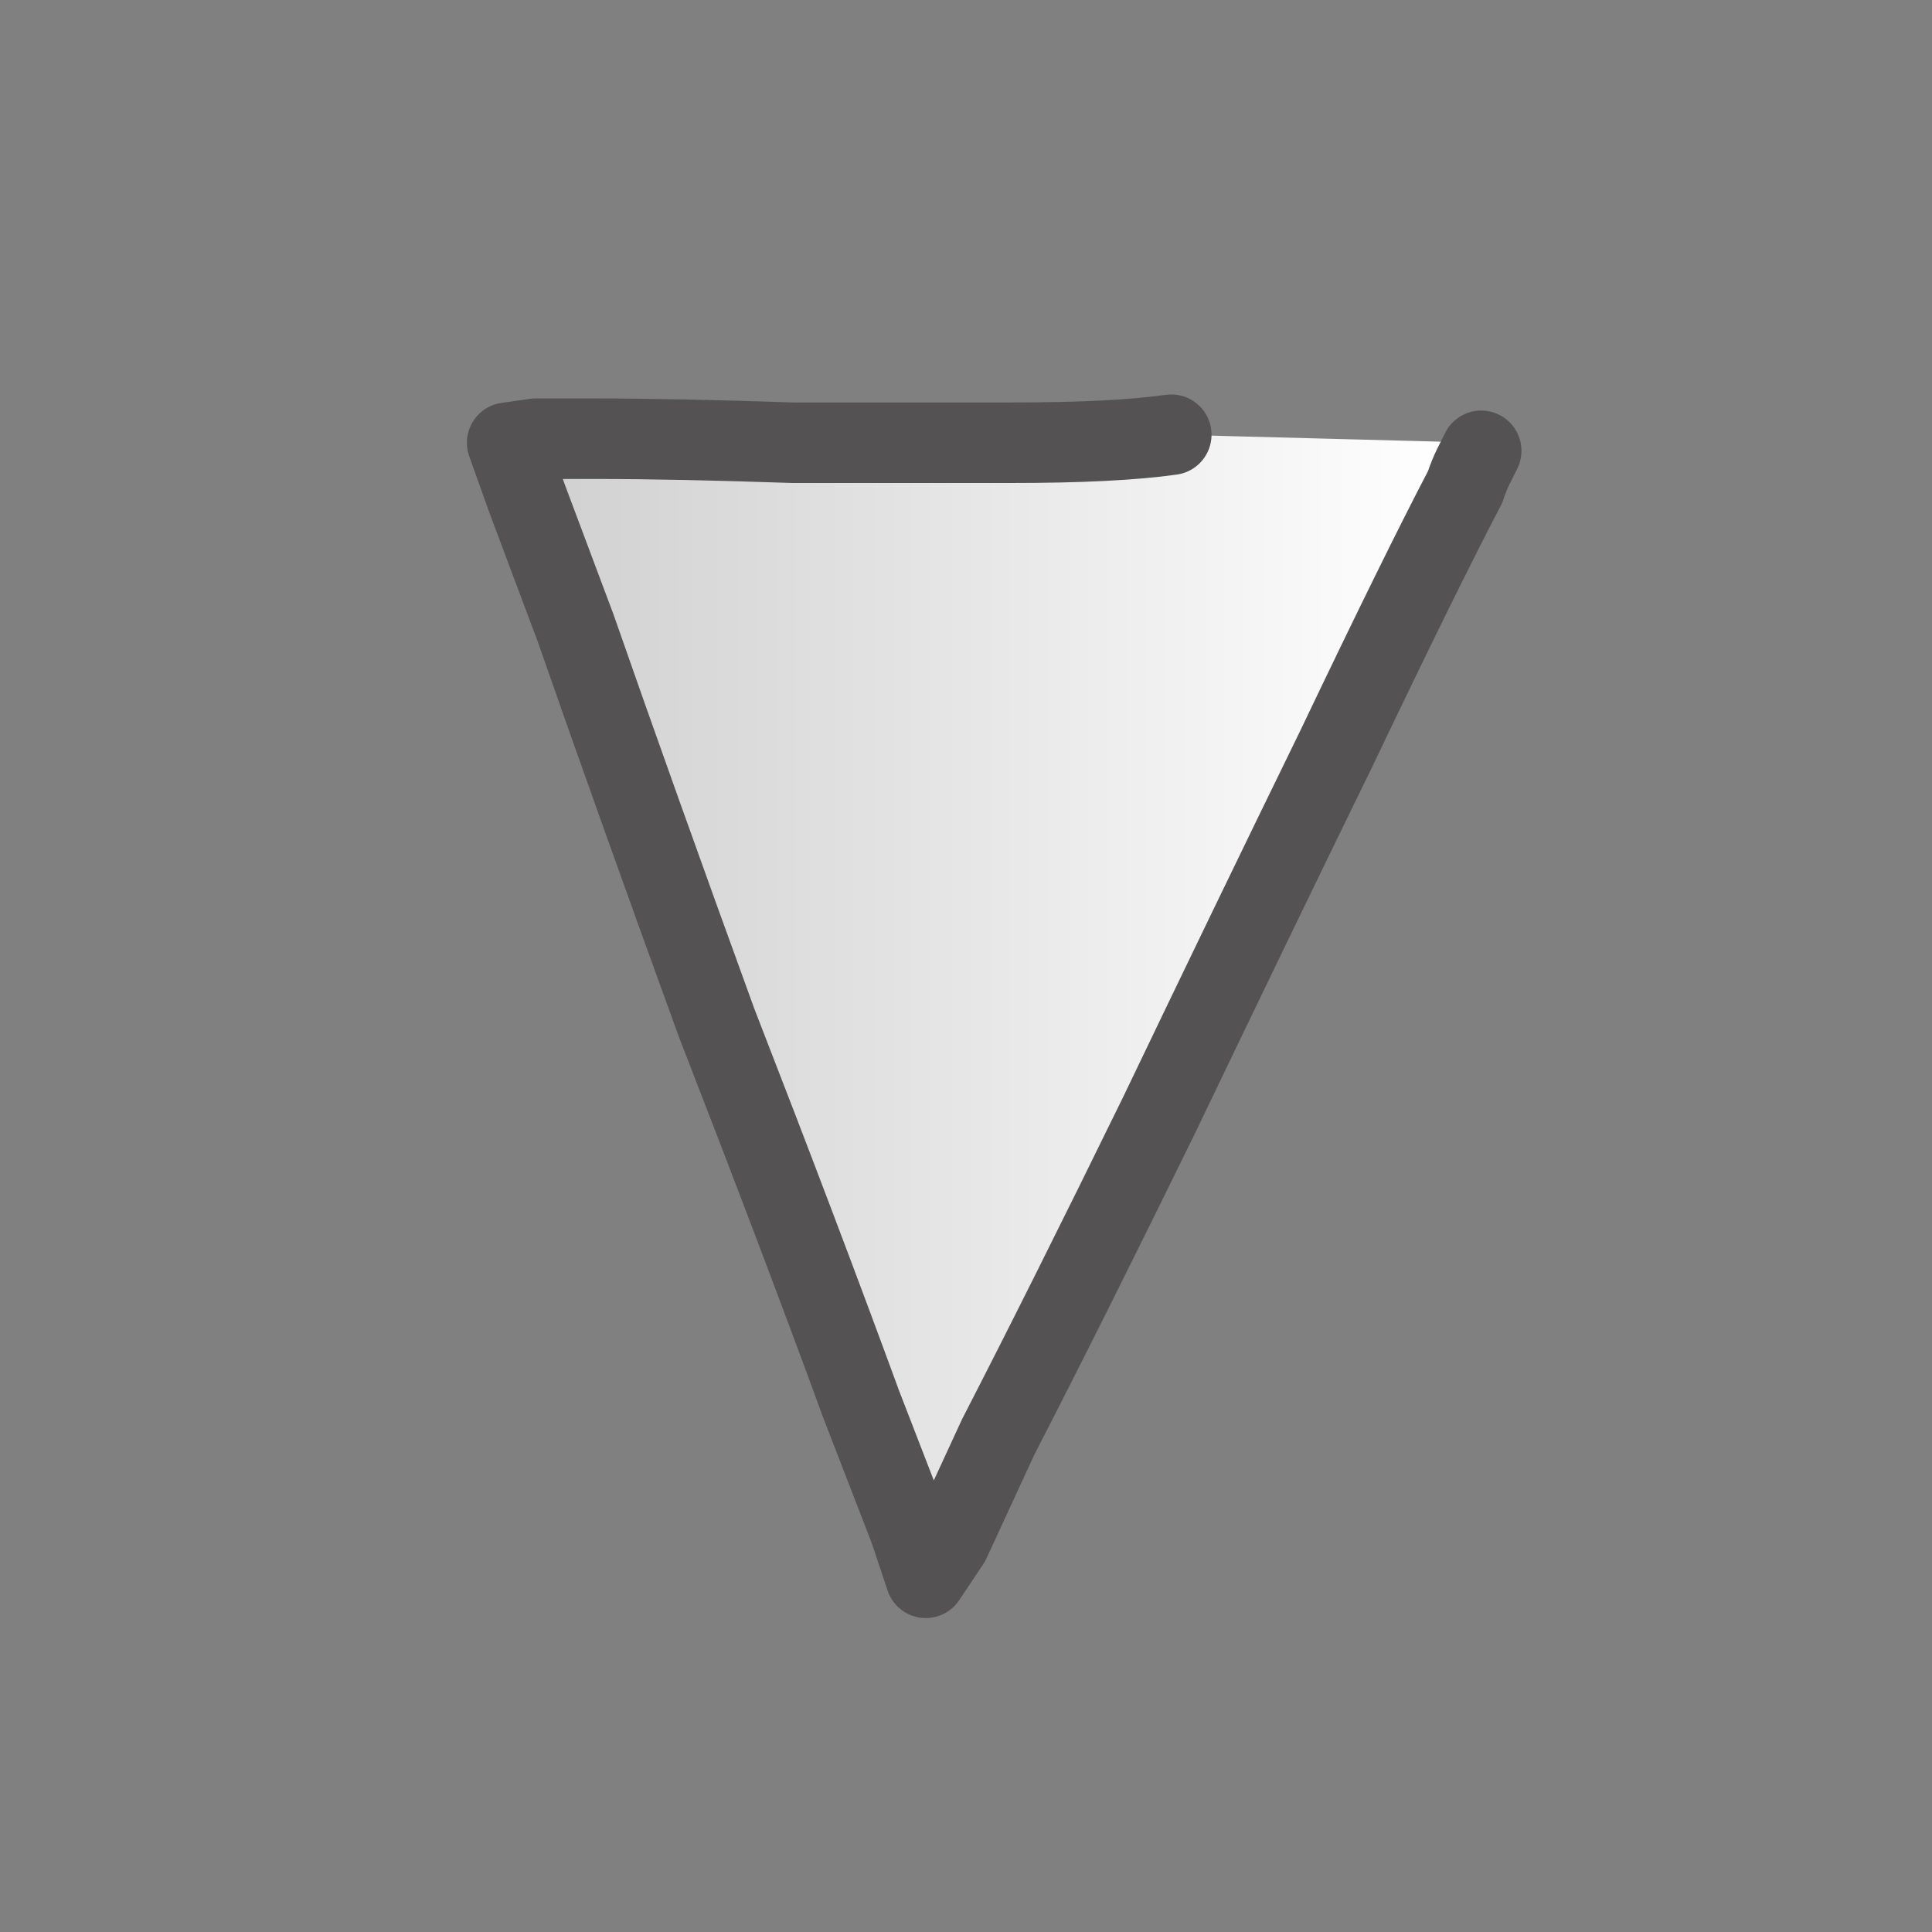 <svg xmlns="http://www.w3.org/2000/svg" height="24" width="24">
  <rect width="100%" height="100%" fill="#808080" stroke="none"/>
  <defs>
    <linearGradient gradientTransform="matrix(0.007 0 0 0.007 12.35 6.45)" gradientUnits="userSpaceOnUse" id="gradient0" spreadMethod="pad" x1="-819.2" x2="819.2">
      <stop offset="0" stop-color="#D0D0D0" />
      <stop offset="0.992" stop-color="#FFFFFF" />
    </linearGradient>
  </defs>
  <g>
    <path d="M18.2 6.05 Q17.65 7.1 16.6 9.3 15.55 11.45 14.4 13.85 13.25 16.2 12.4 17.85 L11.8 19.15 11.5 19.6 11.3 19 10.7 17.45 Q9.95 15.4 8.9 12.7 7.9 9.95 7.15 7.8 L6.55 6.2 6.3 5.5 6.65 5.45 7.4 5.45 Q8.4 5.45 9.85 5.5 11.25 5.5 12.55 5.5 13.85 5.5 14.55 5.4 L14.6 5.4 18.4 5.5 18.2 6.05" fill="url(#gradient0)" stroke="none" />
    <path d="M18.4 5.6 Q18.35 5.7 18.3 5.8 18.25 5.9 18.2 6.05 17.65 7.1 16.6 9.3 15.55 11.45 14.4 13.85 13.25 16.2 12.4 17.85 L11.8 19.15 11.5 19.6 11.3 19 10.7 17.45 Q9.95 15.4 8.9 12.7 7.9 9.95 7.15 7.8 L6.55 6.2 6.3 5.5 6.65 5.45 7.4 5.45 Q8.4 5.45 9.85 5.5 11.25 5.5 12.55 5.5 13.85 5.5 14.55 5.4" fill="none" stroke="#545252" stroke-linecap="round" stroke-linejoin="round" stroke-width="1" />
  </g>
</svg>